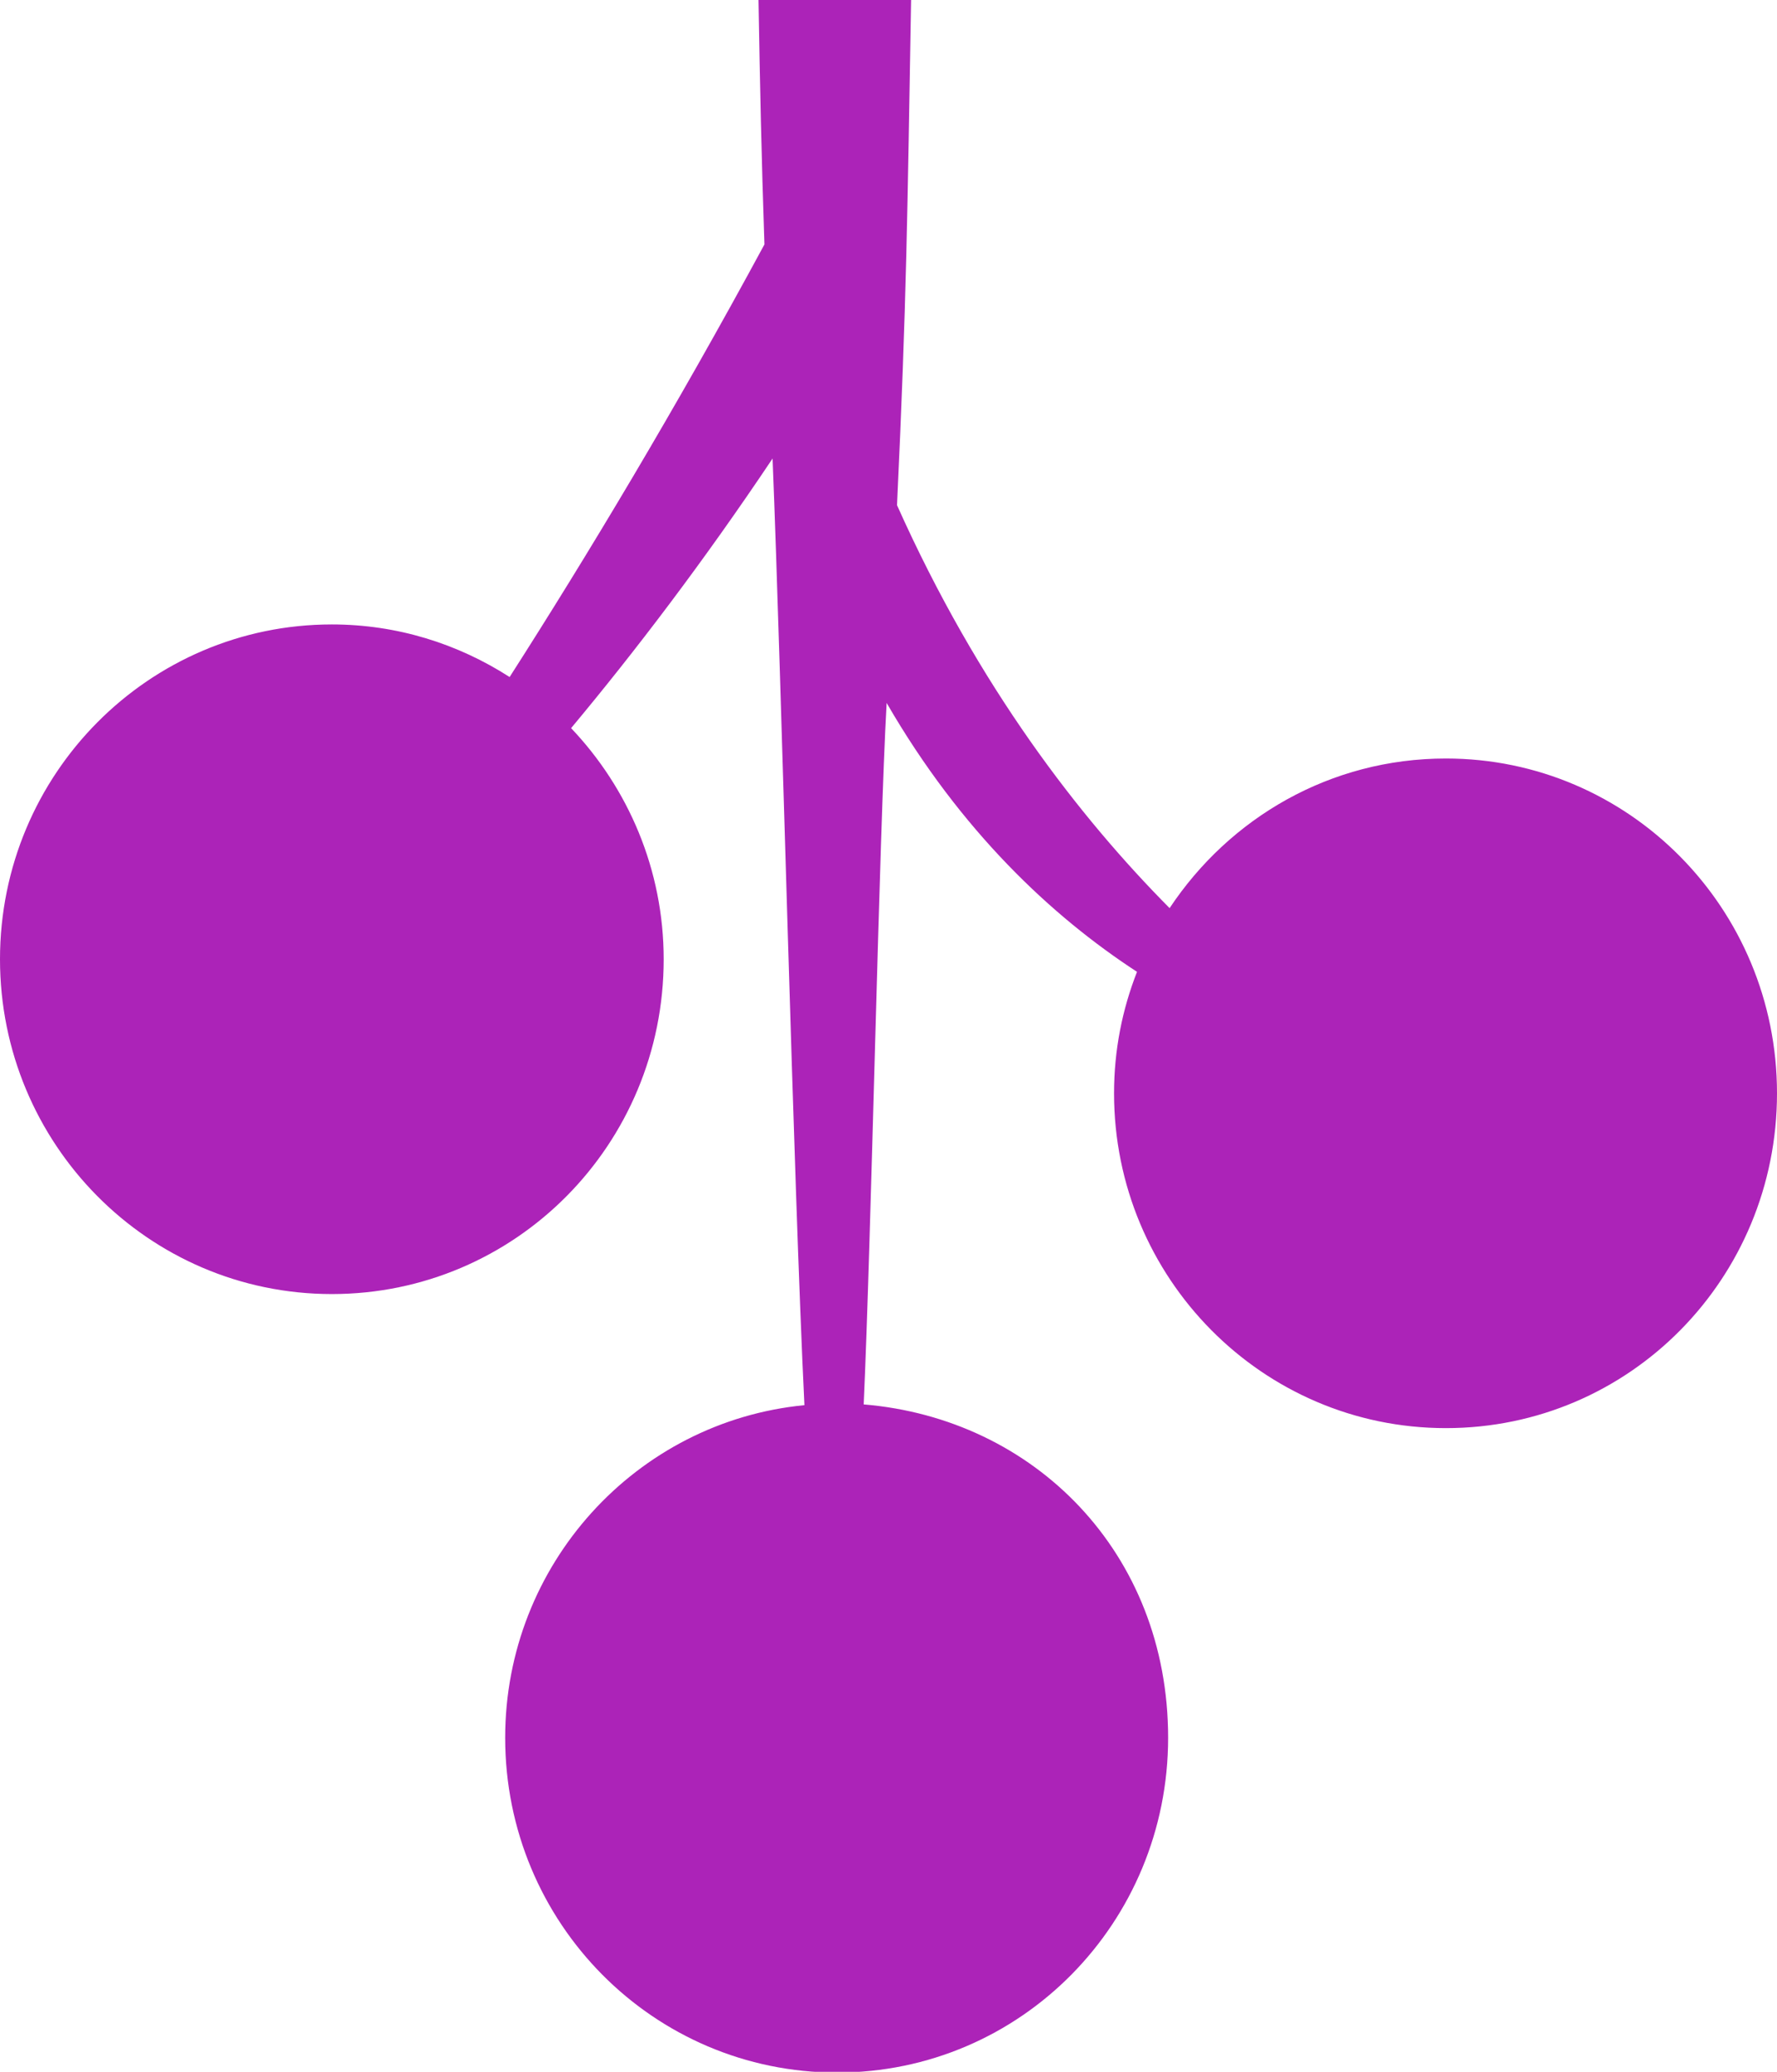 <?xml version="1.0" encoding="UTF-8"?>
<svg id="Layer_1" data-name="Layer 1" xmlns="http://www.w3.org/2000/svg" viewBox="0 0 23.99 27.97">
  <defs>
    <style>
      .cls-1 {
        fill: #ac23b8;
      }
    </style>
  </defs>
  <path class="cls-1" d="M0,12.95c0,2.49,2,4.52,4.48,4.52s4.48-2.02,4.48-4.52c0-1.21-.48-2.31-1.25-3.12,.86-1.03,1.79-2.25,2.72-3.64,.12,2.98,.28,9.71,.43,12.78-2.27,.22-4.04,2.15-4.04,4.49,0,2.5,2,4.52,4.48,4.52s4.47-2.02,4.47-4.52-1.81-4.31-4.11-4.5c.1-2.18,.21-7.71,.31-9.47,1,1.73,2.23,2.88,3.38,3.63-.2,.51-.31,1.06-.31,1.64,0,2.49,2,4.52,4.48,4.52s4.47-2.02,4.47-4.52-2-4.52-4.47-4.52c-1.56,0-2.92,.8-3.73,2.02-1.21-1.22-2.58-2.98-3.68-5.44C12.24,4.05,12.25,2.89,12.3,0h-2.06c.02,1.17,.04,2.12,.08,3.3-1.2,2.22-2.39,4.2-3.44,5.84-.7-.45-1.52-.71-2.4-.71-2.47,0-4.48,2.02-4.48,4.52Z"/>
</svg>